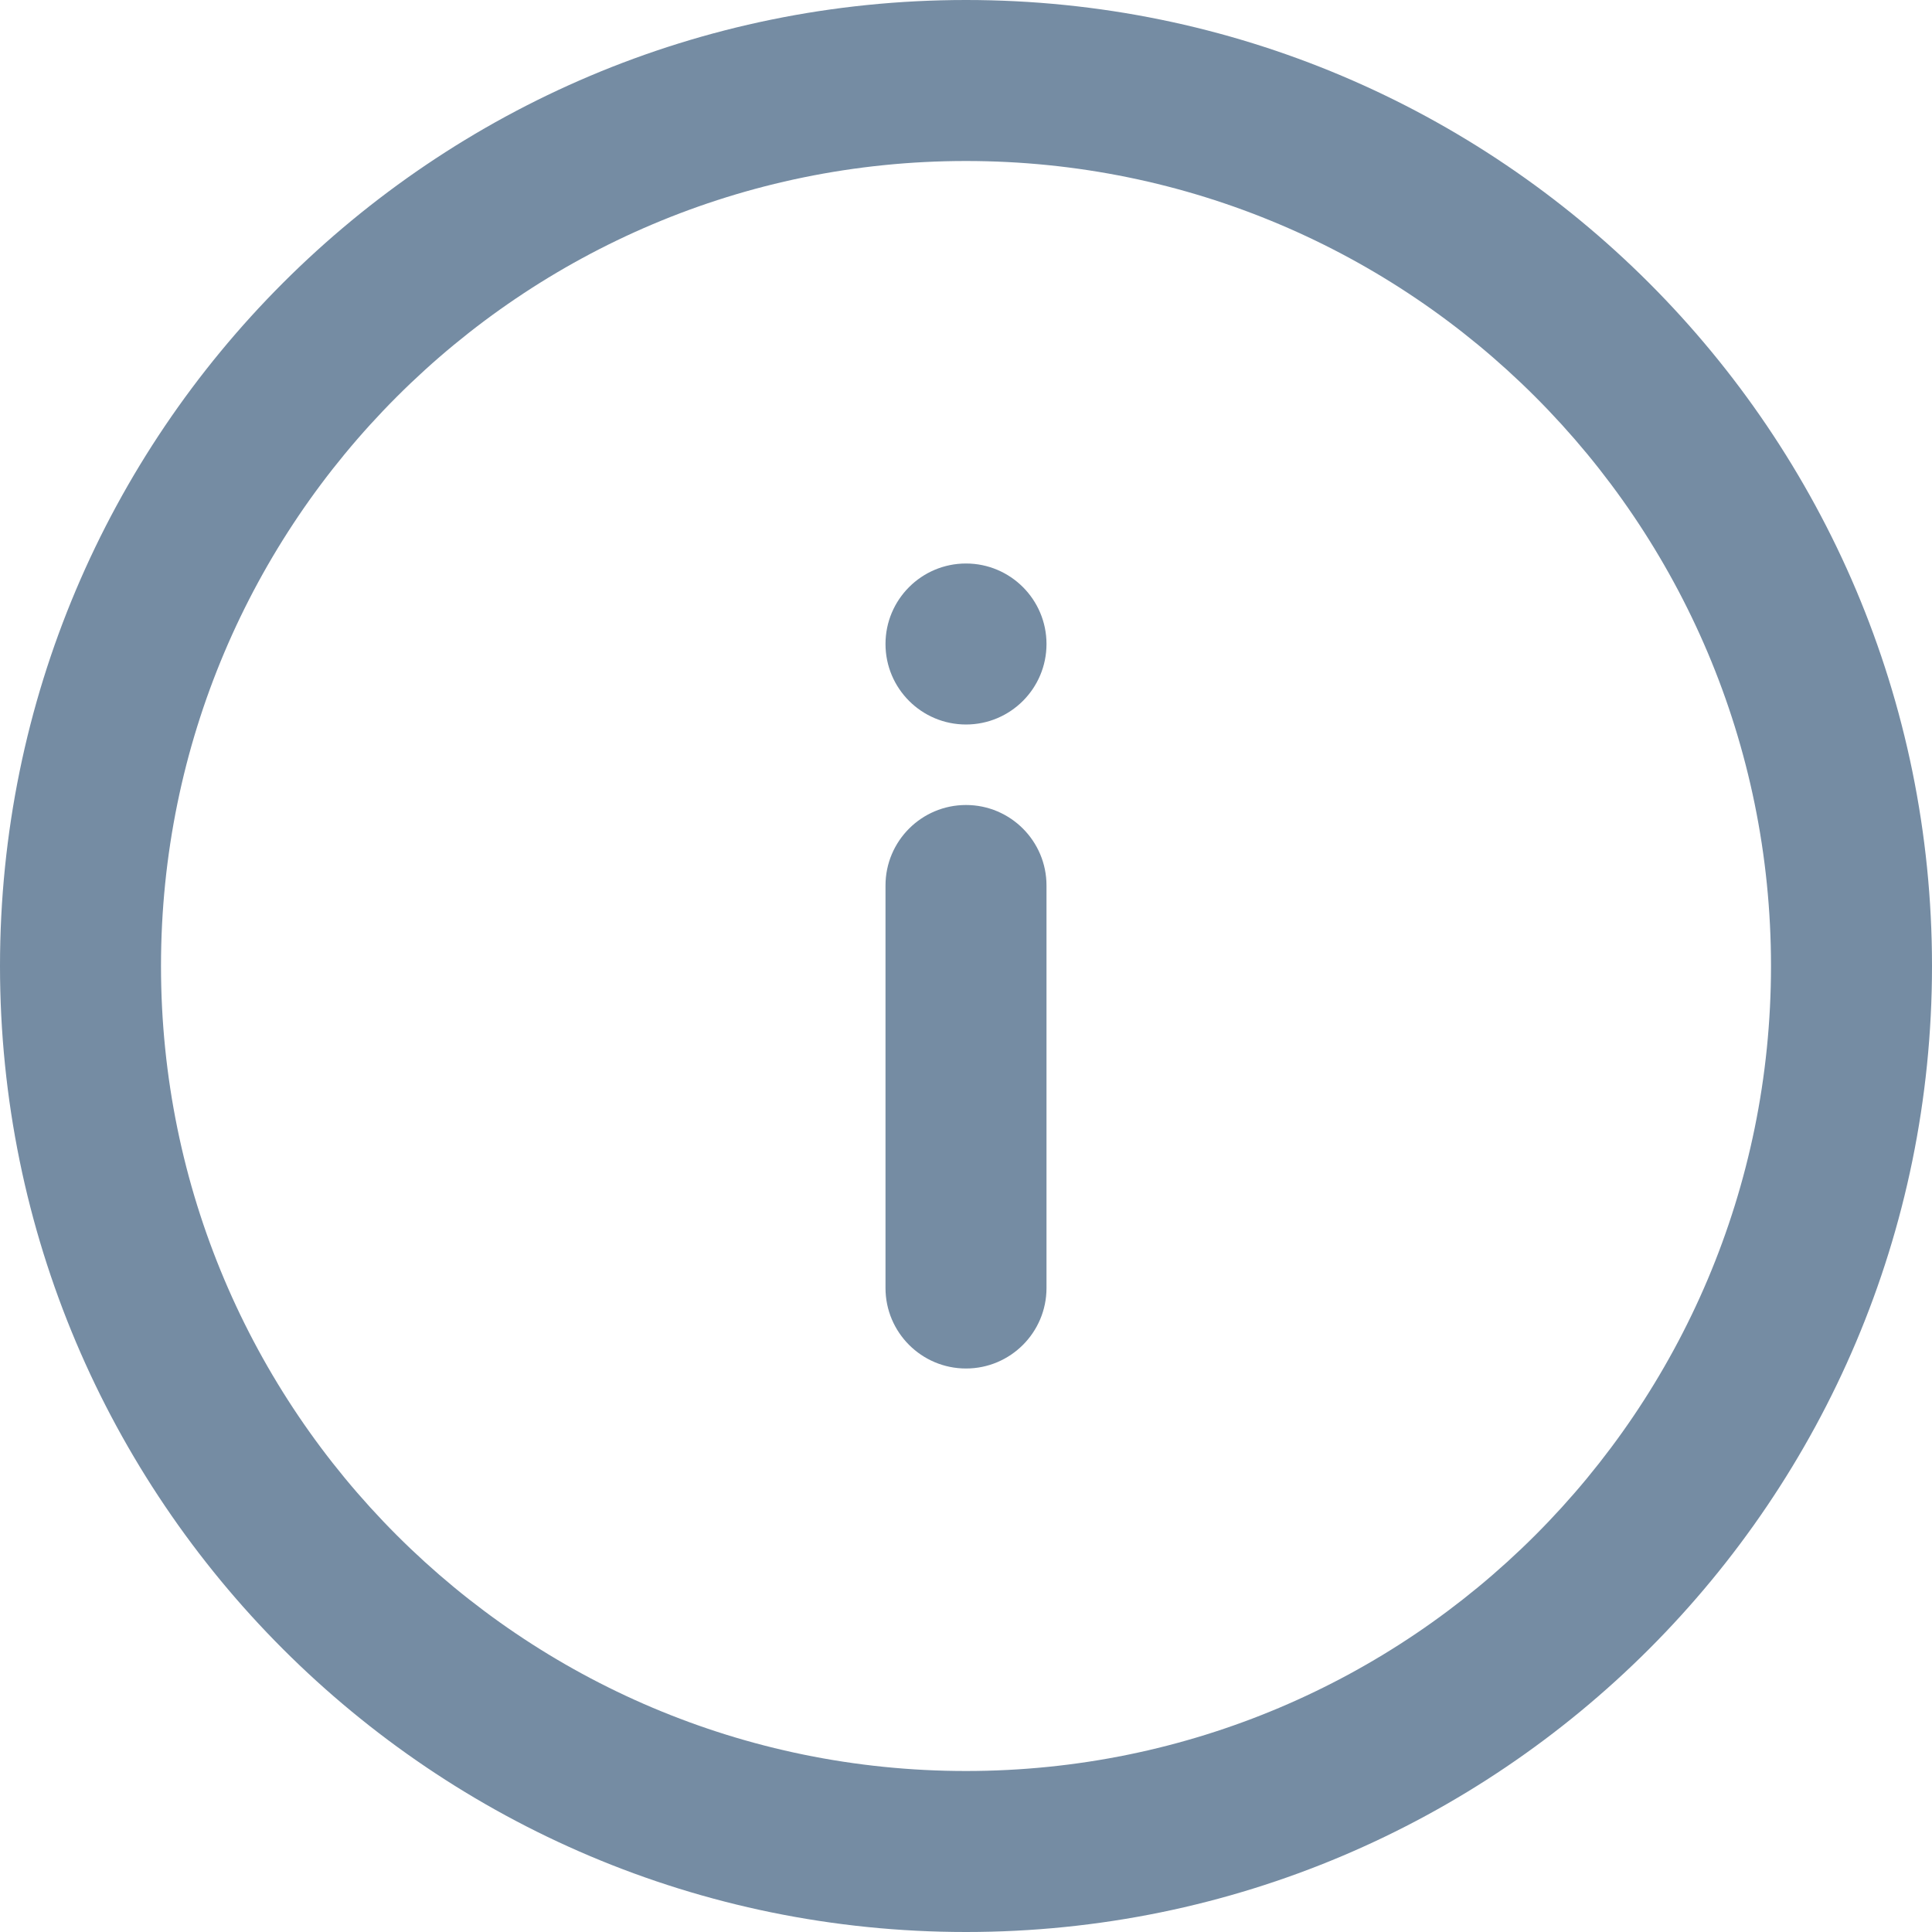 <svg xmlns="http://www.w3.org/2000/svg" width="24" height="24" viewBox="0 0 24 24"><path fill="#758CA3" fill-rule="evenodd" d="M12 7c.552 0 1 .448 1 1s-.448 1-1 1-1-.448-1-1 .448-1 1-1zm1 9c0 .552-.448 1-1 1s-1-.448-1-1v-5c0-.552.448-1 1-1s1 .448 1 1v5zm11-4c0 6.627-5.373 12-12 12S0 18.627 0 12 5.373 0 12 0s12 5.373 12 12zM12 2C6.477 2 2 6.477 2 12s4.477 10 10 10 10-4.477 10-10S17.523 2 12 2z"></path></svg>